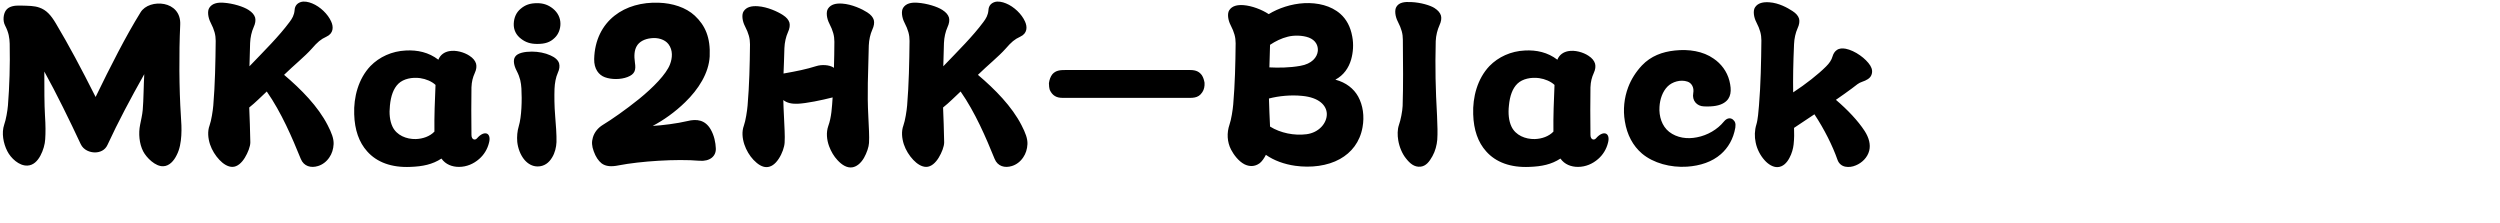 <svg 
 xmlns="http://www.w3.org/2000/svg"
 xmlns:xlink="http://www.w3.org/1999/xlink"
 width="217.311mm" height="19.403mm">
<path fill-rule="evenodd"  fill="rgb(0, 0, 0)"
 d="M614.749,24.803 C614.317,25.739 613.237,26.387 611.725,26.891 C610.645,27.251 609.997,27.827 608.413,29.051 C606.901,30.203 605.100,31.427 603.156,32.795 C607.045,36.108 610.429,39.708 612.589,43.020 C614.029,45.252 614.605,47.485 614.101,49.501 C613.525,51.805 611.653,53.533 609.709,54.325 C608.557,54.829 607.333,54.973 606.253,54.757 C605.100,54.541 604.092,53.749 603.660,52.453 C602.076,47.917 599.340,42.444 596.100,37.548 C594.011,38.916 591.779,40.428 589.403,42.012 C589.475,43.668 589.475,45.540 589.259,47.485 C589.115,48.781 588.683,50.437 587.891,51.877 C587.027,53.533 585.731,54.829 584.003,54.901 C582.490,54.973 580.906,53.965 579.754,52.669 C578.314,51.085 577.234,48.997 576.802,46.836 C576.370,44.892 576.442,42.804 577.018,40.932 C577.522,39.348 577.738,36.396 577.882,34.667 C578.458,27.827 578.602,20.194 578.674,13.282 C578.674,11.337 578.242,9.681 577.018,7.305 C576.154,5.649 575.866,3.489 576.586,2.409 C577.522,0.969 579.250,0.608 581.266,0.752 C584.435,0.969 587.243,2.553 588.899,3.633 C590.123,4.425 590.771,5.217 591.059,6.153 C591.275,7.017 591.131,8.097 590.555,9.321 C589.907,10.761 589.475,12.634 589.403,14.506 C589.115,21.058 589.043,25.739 589.115,30.347 C593.291,27.611 597.324,24.443 599.916,21.850 C600.996,20.770 601.716,19.762 602.076,18.466 C602.292,17.674 602.796,16.882 603.444,16.450 C604.236,15.874 605.244,15.802 606.397,16.018 C607.837,16.306 609.565,17.098 611.077,18.178 C612.517,19.186 613.741,20.410 614.461,21.562 C615.109,22.642 615.253,23.722 614.749,24.803 ZM565.357,50.653 C562.477,53.173 558.589,54.469 554.268,54.757 C548.868,55.117 543.179,53.605 539.435,50.437 C536.483,47.917 534.539,44.316 533.819,39.852 C533.171,36.036 533.603,32.147 534.899,28.691 C535.907,26.027 537.419,23.650 539.435,21.490 C542.387,18.394 546.132,17.026 550.236,16.594 C554.844,16.090 559.525,16.810 562.981,19.258 C565.429,20.914 567.374,23.434 568.166,26.531 C568.958,29.699 568.814,32.291 566.365,33.803 C564.997,34.667 562.909,35.099 559.813,34.955 C557.437,34.883 555.853,33.011 556.285,30.635 C556.645,28.691 555.708,27.251 554.412,26.819 C552.108,26.027 549.372,26.891 547.860,28.403 C546.204,30.059 545.340,32.579 545.196,35.099 C544.980,38.196 545.988,41.436 548.364,43.308 C550.956,45.324 554.340,45.756 557.509,45.108 C560.965,44.460 564.277,42.516 566.365,39.924 C567.374,38.700 568.526,38.628 569.318,39.276 C569.966,39.852 570.326,40.428 570.110,41.940 C569.462,45.684 567.734,48.565 565.357,50.653 ZM525.039,52.237 C523.239,53.821 520.934,54.829 518.414,54.829 C516.182,54.829 514.022,54.037 512.654,52.093 C509.701,54.037 506.461,54.685 502.501,54.829 C496.308,55.117 491.412,53.317 488.244,49.717 C485.579,46.764 484.139,42.660 483.995,37.548 C483.779,31.931 485.363,25.883 489.324,21.706 C492.276,18.682 496.380,16.810 500.917,16.594 C504.733,16.378 508.477,17.170 511.646,19.618 C512.294,17.962 513.662,17.098 515.174,16.810 C517.406,16.378 520.142,17.170 521.870,18.322 C523.095,19.114 523.743,19.978 524.031,20.914 C524.247,21.778 524.175,22.786 523.599,24.010 C522.951,25.451 522.591,26.819 522.518,28.691 C522.446,32.579 522.446,39.636 522.518,44.316 C522.518,45.900 523.671,46.188 524.319,45.468 C525.615,43.956 526.911,43.524 527.703,43.956 C528.351,44.316 528.711,45.324 528.279,46.908 C527.775,48.997 526.623,50.869 525.039,52.237 ZM505.669,25.667 C503.005,25.307 500.197,25.883 498.540,27.467 C496.884,29.051 496.020,31.571 495.732,34.667 C495.444,37.260 495.660,39.708 496.596,41.652 C497.964,44.460 501.133,45.756 504.229,45.684 C506.533,45.612 508.837,44.820 510.349,43.236 C510.277,38.124 510.493,33.011 510.709,27.899 C509.485,26.747 507.613,25.955 505.669,25.667 ZM471.685,13.498 C471.469,22.498 471.613,28.979 472.117,38.052 C472.261,41.436 472.333,43.668 472.189,45.900 C472.045,47.629 471.541,49.645 470.605,51.301 C469.597,53.101 468.517,54.541 466.717,54.757 C464.628,54.973 463.188,53.677 461.892,52.021 C460.668,50.509 459.732,48.277 459.372,46.116 C459.084,44.388 459.084,42.588 459.588,41.076 C460.164,39.492 460.740,36.540 460.812,34.811 C461.028,28.475 460.956,20.410 460.884,13.066 C460.884,11.121 460.452,9.465 459.228,7.089 C458.364,5.433 458.076,3.273 458.796,2.193 C459.660,0.824 461.316,0.536 463.692,0.680 C466.789,0.824 469.885,1.761 471.253,2.625 C472.477,3.417 473.125,4.209 473.413,5.145 C473.629,6.009 473.485,7.089 472.909,8.313 C472.261,9.753 471.757,11.625 471.685,13.498 ZM440.223,52.237 C436.119,54.541 430.647,55.189 425.534,54.469 C421.934,53.965 418.550,52.741 415.885,50.869 C415.309,52.021 414.589,53.029 413.869,53.605 C412.213,54.829 410.413,54.757 408.829,53.965 C406.885,52.957 405.300,50.797 404.436,49.141 C403.140,46.620 402.996,43.668 403.932,40.932 C404.508,39.348 405.012,36.036 405.156,34.307 C405.732,27.467 405.876,21.130 405.948,14.218 C405.948,12.273 405.516,10.617 404.292,8.241 C403.428,6.585 403.140,4.425 403.860,3.345 C404.796,1.905 406.525,1.545 408.541,1.689 C411.277,1.905 414.517,3.129 416.821,4.641 C419.990,2.697 424.238,1.257 428.486,1.041 C432.879,0.824 437.271,1.833 440.367,4.569 C442.312,6.297 443.680,8.745 444.256,11.985 C444.760,14.578 444.544,17.242 443.896,19.546 C443.104,22.282 441.448,24.731 438.711,26.171 C442.240,27.107 444.760,29.123 446.200,31.715 C447.784,34.595 448.288,38.196 447.640,41.796 C446.776,46.692 443.968,50.149 440.223,52.237 ZM429.999,12.345 C427.838,11.553 425.030,11.553 423.086,12.057 C420.998,12.562 418.982,13.570 417.253,14.722 C417.181,17.242 417.109,19.690 417.037,22.138 C419.918,22.282 423.590,22.282 427.190,21.634 C431.007,20.986 432.735,18.826 432.951,16.738 C433.095,14.938 432.231,13.210 429.999,12.345 ZM427.766,31.499 C424.166,31.139 420.206,31.499 416.893,32.363 C416.965,35.459 417.109,38.484 417.253,41.580 C420.710,43.740 425.246,44.604 429.207,44.100 C433.311,43.596 435.975,40.428 435.903,37.404 C435.831,34.667 433.383,32.003 427.766,31.499 ZM389.321,32.147 L348.997,32.147 C347.125,32.147 345.757,31.427 344.893,29.555 C344.677,28.835 344.605,28.043 344.605,27.323 C344.749,26.243 345.109,25.163 345.757,24.371 C346.909,23.074 348.421,23.002 350.006,23.002 L390.977,23.002 C393.065,23.002 394.073,23.650 394.865,24.731 C395.370,25.523 395.586,26.387 395.730,27.179 C395.802,28.331 395.586,29.411 395.009,30.275 C393.641,32.435 391.625,32.147 389.321,32.147 ZM337.553,47.341 C337.481,48.997 336.977,50.509 336.185,51.661 C335.249,53.101 333.881,54.109 332.441,54.541 C330.136,55.261 327.760,54.685 326.752,52.165 C323.944,45.252 320.415,36.972 315.591,30.059 C313.719,31.787 311.919,33.659 309.831,35.315 C309.975,39.132 310.119,42.372 310.191,46.764 C310.191,48.133 309.399,50.149 308.390,51.805 C307.382,53.461 305.942,54.829 304.286,54.829 C302.774,54.829 301.262,53.821 300.038,52.525 C298.742,51.157 297.590,49.357 296.941,47.413 C296.293,45.396 296.077,43.164 296.797,41.220 C297.373,39.636 297.878,36.396 298.022,34.667 C298.598,27.827 298.742,20.338 298.814,13.426 C298.814,11.481 298.382,9.825 297.157,7.449 C296.293,5.793 296.005,3.633 296.725,2.553 C297.661,1.113 299.390,0.752 301.406,0.896 C304.574,1.113 307.958,2.193 309.615,3.273 C310.839,4.065 311.487,4.857 311.775,5.793 C311.991,6.657 311.847,7.737 311.271,8.961 C310.623,10.401 310.191,12.273 310.119,14.146 C310.047,16.738 309.975,19.762 309.903,21.778 C314.943,16.522 319.551,11.985 323.080,7.233 C323.944,6.081 324.592,5.001 324.736,3.345 C324.808,1.833 325.672,1.041 326.752,0.680 C327.832,0.320 329.272,0.608 330.496,1.113 C333.161,2.193 335.681,4.641 336.761,7.089 C337.553,8.817 337.553,10.977 335.177,12.057 C333.305,12.922 332.297,13.786 330.352,16.018 C328.120,18.538 324.448,21.490 321.280,24.587 C326.896,29.339 332.441,34.955 335.609,41.148 C336.905,43.668 337.625,45.540 337.553,47.341 ZM285.426,14.938 C285.210,24.875 284.850,30.203 285.282,38.412 C285.426,41.796 285.642,44.748 285.498,46.980 C285.426,48.277 284.778,50.221 283.842,51.877 C282.690,53.821 281.322,54.757 280.026,54.973 C278.297,55.261 276.569,54.181 275.129,52.597 C273.977,51.373 273.041,49.789 272.393,48.061 C271.601,45.900 271.385,43.524 272.105,41.436 C273.185,38.484 273.329,35.171 273.545,32.003 C269.873,32.939 265.048,33.947 262.024,34.091 C260.080,34.163 258.496,33.803 257.344,32.867 C257.344,34.451 257.488,36.252 257.560,38.268 C257.704,41.652 257.920,44.604 257.776,46.836 C257.704,48.277 256.984,50.437 255.832,52.165 C254.607,54.037 253.239,54.901 251.799,54.901 C250.431,54.901 248.991,54.037 247.551,52.525 C246.255,51.157 245.175,49.357 244.527,47.413 C243.879,45.396 243.662,43.236 244.383,41.292 C244.959,39.708 245.463,36.396 245.607,34.667 C246.183,27.827 246.327,21.490 246.399,14.578 C246.399,12.634 245.967,10.977 244.743,8.601 C243.879,6.945 243.590,4.785 244.311,3.705 C245.247,2.265 246.975,1.905 248.991,2.049 C252.159,2.265 255.544,3.849 257.200,4.929 C258.424,5.721 259.072,6.513 259.360,7.449 C259.576,8.313 259.432,9.393 258.856,10.617 C258.208,12.057 257.776,13.930 257.704,15.802 C257.632,19.186 257.488,21.778 257.416,24.155 C261.880,23.362 264.760,22.786 268.217,21.706 C269.801,21.202 272.465,21.202 273.977,22.282 C274.049,19.618 274.121,16.234 274.121,13.714 C274.121,11.769 273.689,10.113 272.465,7.737 C271.601,6.081 271.313,3.921 272.033,2.841 C272.969,1.401 274.697,1.041 276.713,1.185 C279.882,1.401 283.266,2.985 284.922,4.065 C286.146,4.857 286.794,5.649 287.082,6.585 C287.298,7.449 287.154,8.529 286.578,9.753 C285.930,11.193 285.498,13.066 285.426,14.938 ZM229.770,52.813 C222.281,52.165 210.328,52.957 203.271,54.325 C200.823,54.829 199.023,54.685 197.655,53.677 C196.575,52.813 195.711,51.517 195.063,49.717 C194.415,47.989 194.343,46.620 194.775,45.180 C195.279,43.452 196.431,42.012 198.087,41.004 C200.823,39.348 205.504,36.108 209.968,32.507 C214.576,28.763 218.897,24.371 220.121,21.130 C220.913,19.042 221.129,16.522 219.617,14.506 C218.393,12.922 216.089,12.273 213.856,12.562 C211.840,12.778 209.968,13.642 209.104,15.298 C208.456,16.522 208.240,18.178 208.600,20.626 C208.960,23.002 208.600,24.371 206.152,25.307 C203.920,26.171 200.895,26.171 198.735,25.379 C196.719,24.659 195.135,22.642 195.207,19.402 C195.351,13.210 197.871,8.313 201.903,5.145 C205.720,2.121 210.904,0.680 216.449,0.896 C220.913,1.041 225.305,2.409 228.258,5.145 C231.714,8.385 233.442,12.345 233.154,18.538 C232.866,24.010 229.482,29.339 225.089,33.587 C221.777,36.828 217.889,39.564 214.432,41.364 C217.385,41.220 222.497,40.572 225.809,39.780 C228.978,38.988 231.642,39.420 233.442,42.444 C234.666,44.532 235.098,46.908 235.170,48.709 C235.314,51.301 233.226,53.101 229.770,52.813 ZM176.488,14.434 C174.328,14.434 172.744,13.930 171.231,12.778 C169.575,11.553 168.711,9.825 168.783,7.809 C168.855,5.721 169.647,4.065 171.015,2.913 C172.528,1.617 174.112,1.041 176.488,1.041 C178.648,1.041 180.232,1.689 181.672,2.841 C183.256,4.137 184.121,5.865 184.121,7.809 C184.121,9.537 183.472,11.265 182.248,12.417 C180.736,13.930 179.008,14.434 176.488,14.434 ZM157.411,52.237 C155.611,53.821 153.307,54.829 150.786,54.829 C148.554,54.829 146.394,54.037 145.026,52.093 C142.074,54.037 138.833,54.685 134.873,54.829 C128.681,55.117 123.784,53.317 120.616,49.717 C117.952,46.764 116.511,42.660 116.367,37.548 C116.151,31.931 117.736,25.883 121.696,21.706 C124.648,18.682 128.753,16.810 133.289,16.594 C137.105,16.378 140.850,17.170 144.018,19.618 C144.666,17.962 146.034,17.098 147.546,16.810 C149.778,16.378 152.515,17.170 154.243,18.322 C155.467,19.114 156.115,19.978 156.403,20.914 C156.619,21.778 156.547,22.786 155.971,24.010 C155.323,25.451 154.963,26.819 154.891,28.691 C154.819,32.579 154.819,39.636 154.891,44.316 C154.891,45.900 156.043,46.188 156.691,45.468 C157.987,43.956 159.283,43.524 160.075,43.956 C160.723,44.316 161.083,45.324 160.651,46.908 C160.147,48.997 158.995,50.869 157.411,52.237 ZM138.041,25.667 C135.377,25.307 132.569,25.883 130.913,27.467 C129.257,29.051 128.393,31.571 128.104,34.667 C127.816,37.260 128.032,39.708 128.969,41.652 C130.337,44.460 133.505,45.756 136.601,45.684 C138.905,45.612 141.210,44.820 142.722,43.236 C142.650,38.124 142.866,33.011 143.082,27.899 C141.858,26.747 139.986,25.955 138.041,25.667 ZM109.603,47.341 C109.531,48.997 109.027,50.509 108.235,51.661 C107.299,53.101 105.931,54.109 104.491,54.541 C102.187,55.261 99.811,54.685 98.802,52.165 C95.994,45.252 92.466,36.972 87.641,30.059 C85.769,31.787 83.969,33.659 81.881,35.315 C82.025,39.132 82.169,42.372 82.241,46.764 C82.241,48.133 81.449,50.149 80.441,51.805 C79.433,53.461 77.993,54.829 76.336,54.829 C74.824,54.829 73.312,53.821 72.088,52.525 C70.792,51.157 69.640,49.357 68.992,47.413 C68.344,45.396 68.128,43.164 68.848,41.220 C69.424,39.636 69.928,36.396 70.072,34.667 C70.648,27.827 70.792,20.338 70.864,13.426 C70.864,11.481 70.432,9.825 69.208,7.449 C68.344,5.793 68.056,3.633 68.776,2.553 C69.712,1.113 71.440,0.752 73.456,0.896 C76.624,1.113 80.009,2.193 81.665,3.273 C82.889,4.065 83.537,4.857 83.825,5.793 C84.041,6.657 83.897,7.737 83.321,8.961 C82.673,10.401 82.241,12.273 82.169,14.146 C82.097,16.738 82.025,19.762 81.953,21.778 C86.993,16.522 91.602,11.985 95.130,7.233 C95.994,6.081 96.642,5.001 96.786,3.345 C96.858,1.833 97.722,1.041 98.802,0.680 C99.883,0.320 101.323,0.608 102.547,1.113 C105.211,2.193 107.731,4.641 108.811,7.089 C109.603,8.817 109.603,10.977 107.227,12.057 C105.355,12.922 104.347,13.786 102.403,16.018 C100.171,18.538 96.498,21.490 93.330,24.587 C98.946,29.339 104.491,34.955 107.659,41.148 C108.955,43.668 109.675,45.540 109.603,47.341 ZM58.053,50.941 C57.117,52.885 55.605,54.541 53.660,54.613 C51.068,54.757 48.116,51.805 47.036,49.717 C45.740,47.197 45.452,43.812 46.028,41.004 C46.316,39.492 46.748,37.764 46.892,36.108 C47.180,32.867 47.180,27.899 47.396,24.371 C42.859,32.435 38.827,39.996 35.299,47.629 C34.507,49.357 32.851,50.077 31.194,50.077 C29.610,50.077 27.450,49.357 26.514,47.341 C22.986,39.780 18.449,30.491 14.561,23.506 C14.561,29.267 14.561,34.307 14.777,37.908 C14.993,41.292 14.993,43.524 14.849,45.756 C14.777,47.341 14.201,49.429 13.265,51.157 C12.329,52.885 10.961,54.325 9.017,54.397 C6.280,54.541 3.544,51.949 2.392,49.645 C1.096,47.124 0.448,43.668 1.384,40.932 C1.960,39.348 2.464,36.396 2.608,34.667 C3.112,28.331 3.328,21.418 3.184,14.362 C3.112,12.417 2.896,10.761 1.672,8.385 C0.808,6.729 1.168,4.569 1.888,3.489 C2.824,2.049 4.768,1.761 6.784,1.833 C9.593,1.905 11.249,1.905 12.905,2.481 C15.209,3.273 16.721,4.929 18.377,7.737 C22.626,14.866 26.586,22.282 31.411,31.859 C36.307,21.778 41.347,11.841 46.172,4.065 C47.612,1.689 50.996,0.752 53.948,1.329 C56.829,1.905 59.421,4.065 59.205,8.169 C58.773,17.602 58.845,29.195 59.421,37.980 C59.565,40.068 59.709,42.300 59.565,44.532 C59.421,46.764 59.061,48.997 58.053,50.941 ZM174.760,16.954 C176.848,16.954 179.080,17.386 180.808,18.178 C182.320,18.826 183.400,19.762 183.688,20.842 C183.904,21.706 183.832,22.714 183.256,23.938 C182.608,25.379 182.248,27.323 182.176,29.195 C182.104,31.643 182.104,34.667 182.392,38.124 C182.608,40.644 182.896,44.460 182.824,46.692 C182.752,48.349 182.320,50.221 181.384,51.733 C180.376,53.461 178.792,54.685 176.632,54.685 C174.904,54.685 173.464,53.821 172.383,52.597 C170.943,50.941 170.151,48.637 169.935,46.620 C169.791,44.892 169.935,43.092 170.439,41.436 C171.375,38.340 171.519,32.867 171.303,29.051 C171.159,27.107 170.943,25.595 169.719,23.218 C168.855,21.562 168.495,19.762 169.215,18.682 C170.007,17.386 172.383,16.954 174.760,16.954 Z"/>
</svg>